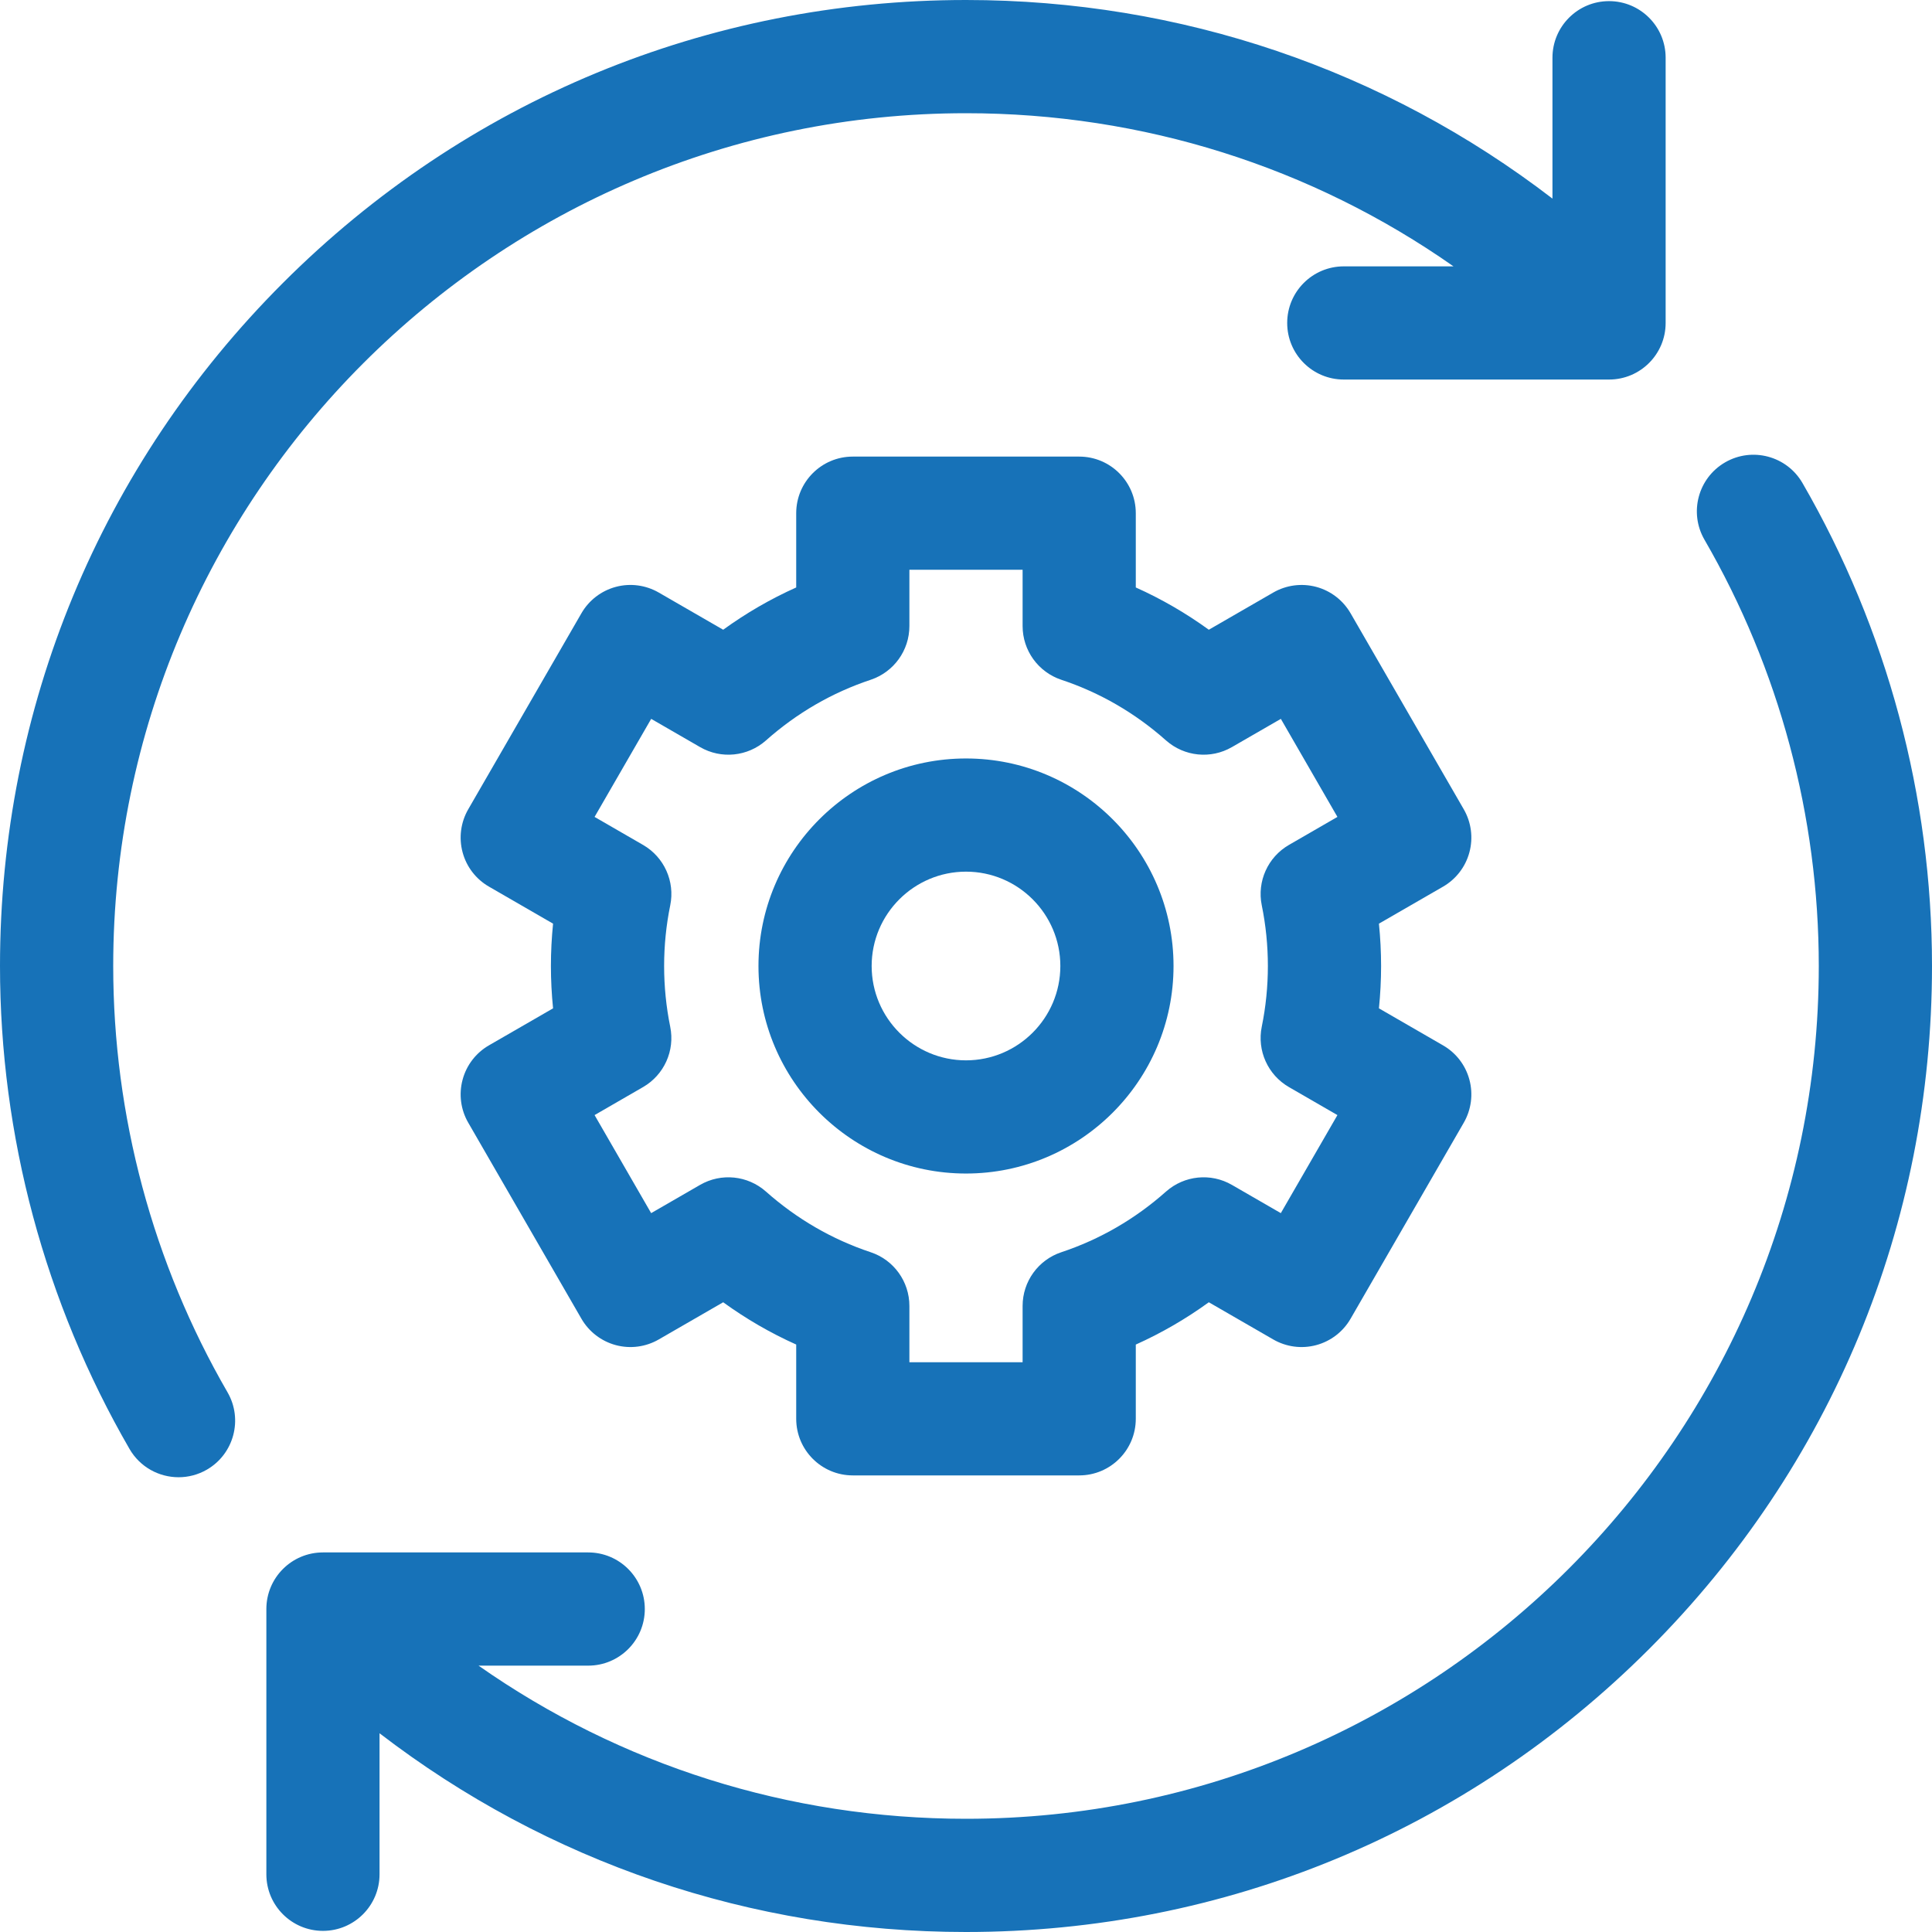 <svg width="60" height="60" viewBox="0 0 60 60" fill="none" xmlns="http://www.w3.org/2000/svg">
<g clip-path="url(#clip0_3277_156)">
<path d="M3.516 30C3.516 15.396 15.396 3.516 30 3.516C35.492 3.516 40.73 5.181 45.14 8.272H41.733C40.762 8.272 39.975 9.059 39.975 10.03C39.975 11.001 40.762 11.787 41.733 11.787H49.97C50.941 11.787 51.728 11.001 51.728 10.03V1.792C51.728 0.822 50.941 0.035 49.97 0.035C49 0.035 48.213 0.822 48.213 1.792V6.168C43.006 2.168 36.669 0 30 0C21.987 0 14.453 3.121 8.787 8.787C3.121 14.453 0 21.987 0 30C0 35.264 1.391 40.451 4.023 45C4.349 45.563 4.939 45.877 5.546 45.877C5.845 45.877 6.148 45.801 6.425 45.641C7.265 45.155 7.552 44.079 7.066 43.239C4.743 39.225 3.516 34.647 3.516 30Z" fill="#1772B8"/>
<path d="M55.977 15C55.491 14.16 54.415 13.873 53.575 14.359C52.735 14.845 52.448 15.921 52.934 16.761C55.257 20.775 56.484 25.353 56.484 30C56.484 44.604 44.603 56.484 30 56.484C24.508 56.484 19.271 54.819 14.862 51.728H18.267C19.238 51.728 20.025 50.941 20.025 49.97C20.025 48.999 19.238 48.212 18.267 48.212H10.03C9.059 48.212 8.272 48.999 8.272 49.97V58.208C8.272 59.178 9.059 59.965 10.03 59.965C11 59.965 11.787 59.178 11.787 58.208V53.828C16.994 57.829 23.33 60 30 60C38.013 60 45.547 56.879 51.213 51.213C56.879 45.547 60 38.013 60 30C60 24.736 58.609 19.549 55.977 15Z" fill="#1772B8"/>
<path d="M45.634 26.468C45.755 26.018 45.692 25.538 45.459 25.134L41.943 19.045C41.71 18.642 41.326 18.347 40.876 18.226C40.425 18.106 39.946 18.169 39.542 18.402L37.541 19.557C36.829 19.041 36.072 18.602 35.273 18.244V15.938C35.273 14.967 34.486 14.18 33.516 14.18H26.484C25.514 14.18 24.727 14.967 24.727 15.938V18.244C23.928 18.602 23.171 19.041 22.459 19.557L20.458 18.402C20.054 18.169 19.574 18.105 19.124 18.226C18.674 18.347 18.29 18.641 18.057 19.045L14.541 25.134C14.308 25.538 14.245 26.018 14.366 26.468C14.486 26.919 14.781 27.302 15.185 27.535L17.176 28.685C17.132 29.122 17.109 29.561 17.109 30C17.109 30.439 17.132 30.878 17.176 31.315L15.185 32.464C14.781 32.697 14.486 33.081 14.366 33.532C14.245 33.982 14.308 34.462 14.541 34.865L18.057 40.955C18.29 41.358 18.674 41.653 19.124 41.774C19.575 41.895 20.055 41.831 20.458 41.598L22.459 40.443C23.171 40.959 23.928 41.398 24.727 41.756V44.062C24.727 45.033 25.514 45.82 26.484 45.82H33.516C34.486 45.82 35.273 45.033 35.273 44.062V41.757C36.072 41.398 36.829 40.959 37.541 40.443L39.542 41.598C39.945 41.831 40.426 41.895 40.876 41.774C41.326 41.653 41.71 41.359 41.943 40.955L45.459 34.866C45.692 34.462 45.755 33.982 45.634 33.532C45.514 33.081 45.219 32.697 44.815 32.465L42.824 31.315C42.868 30.878 42.891 30.439 42.891 30C42.891 29.561 42.868 29.122 42.824 28.685L44.815 27.536C45.219 27.303 45.514 26.919 45.634 26.468ZM39.185 28.114C39.311 28.73 39.375 29.365 39.375 30C39.375 30.635 39.311 31.27 39.185 31.886C39.034 32.627 39.374 33.382 40.029 33.76L41.535 34.63L39.777 37.675L38.258 36.798C37.603 36.419 36.779 36.503 36.212 37.005C35.254 37.856 34.16 38.49 32.96 38.889C32.242 39.128 31.758 39.8 31.758 40.557V42.305H28.242V40.557C28.242 39.8 27.758 39.128 27.04 38.889C25.84 38.49 24.746 37.856 23.787 37.005C23.221 36.503 22.397 36.419 21.741 36.798L20.222 37.675L18.465 34.63L19.971 33.76C20.626 33.382 20.966 32.627 20.814 31.886C20.689 31.27 20.625 30.635 20.625 30C20.625 29.365 20.689 28.73 20.815 28.114C20.966 27.373 20.626 26.618 19.971 26.24L18.465 25.37L20.223 22.325L21.742 23.202C22.397 23.581 23.221 23.497 23.788 22.995C24.746 22.144 25.84 21.51 27.04 21.111C27.758 20.871 28.242 20.2 28.242 19.443V17.695H31.758V19.443C31.758 20.2 32.242 20.871 32.96 21.111C34.16 21.51 35.254 22.144 36.212 22.995C36.779 23.497 37.603 23.581 38.258 23.202L39.778 22.325L41.535 25.37L40.029 26.24C39.374 26.618 39.034 27.373 39.185 28.114Z" fill="#1772B8"/>
<path d="M30 23.555C26.446 23.555 23.555 26.446 23.555 30C23.555 33.554 26.446 36.445 30 36.445C33.554 36.445 36.445 33.554 36.445 30C36.445 26.446 33.554 23.555 30 23.555ZM30 32.93C28.385 32.93 27.07 31.615 27.07 30C27.07 28.385 28.385 27.07 30 27.07C31.615 27.07 32.93 28.385 32.93 30C32.93 31.615 31.615 32.93 30 32.93Z" fill="#1772B8"/>
</g>
<defs>
<clipPath id="clip0_3277_156">
<rect width="60" height="60" fill="white"/>
</clipPath>
</defs>
</svg>
